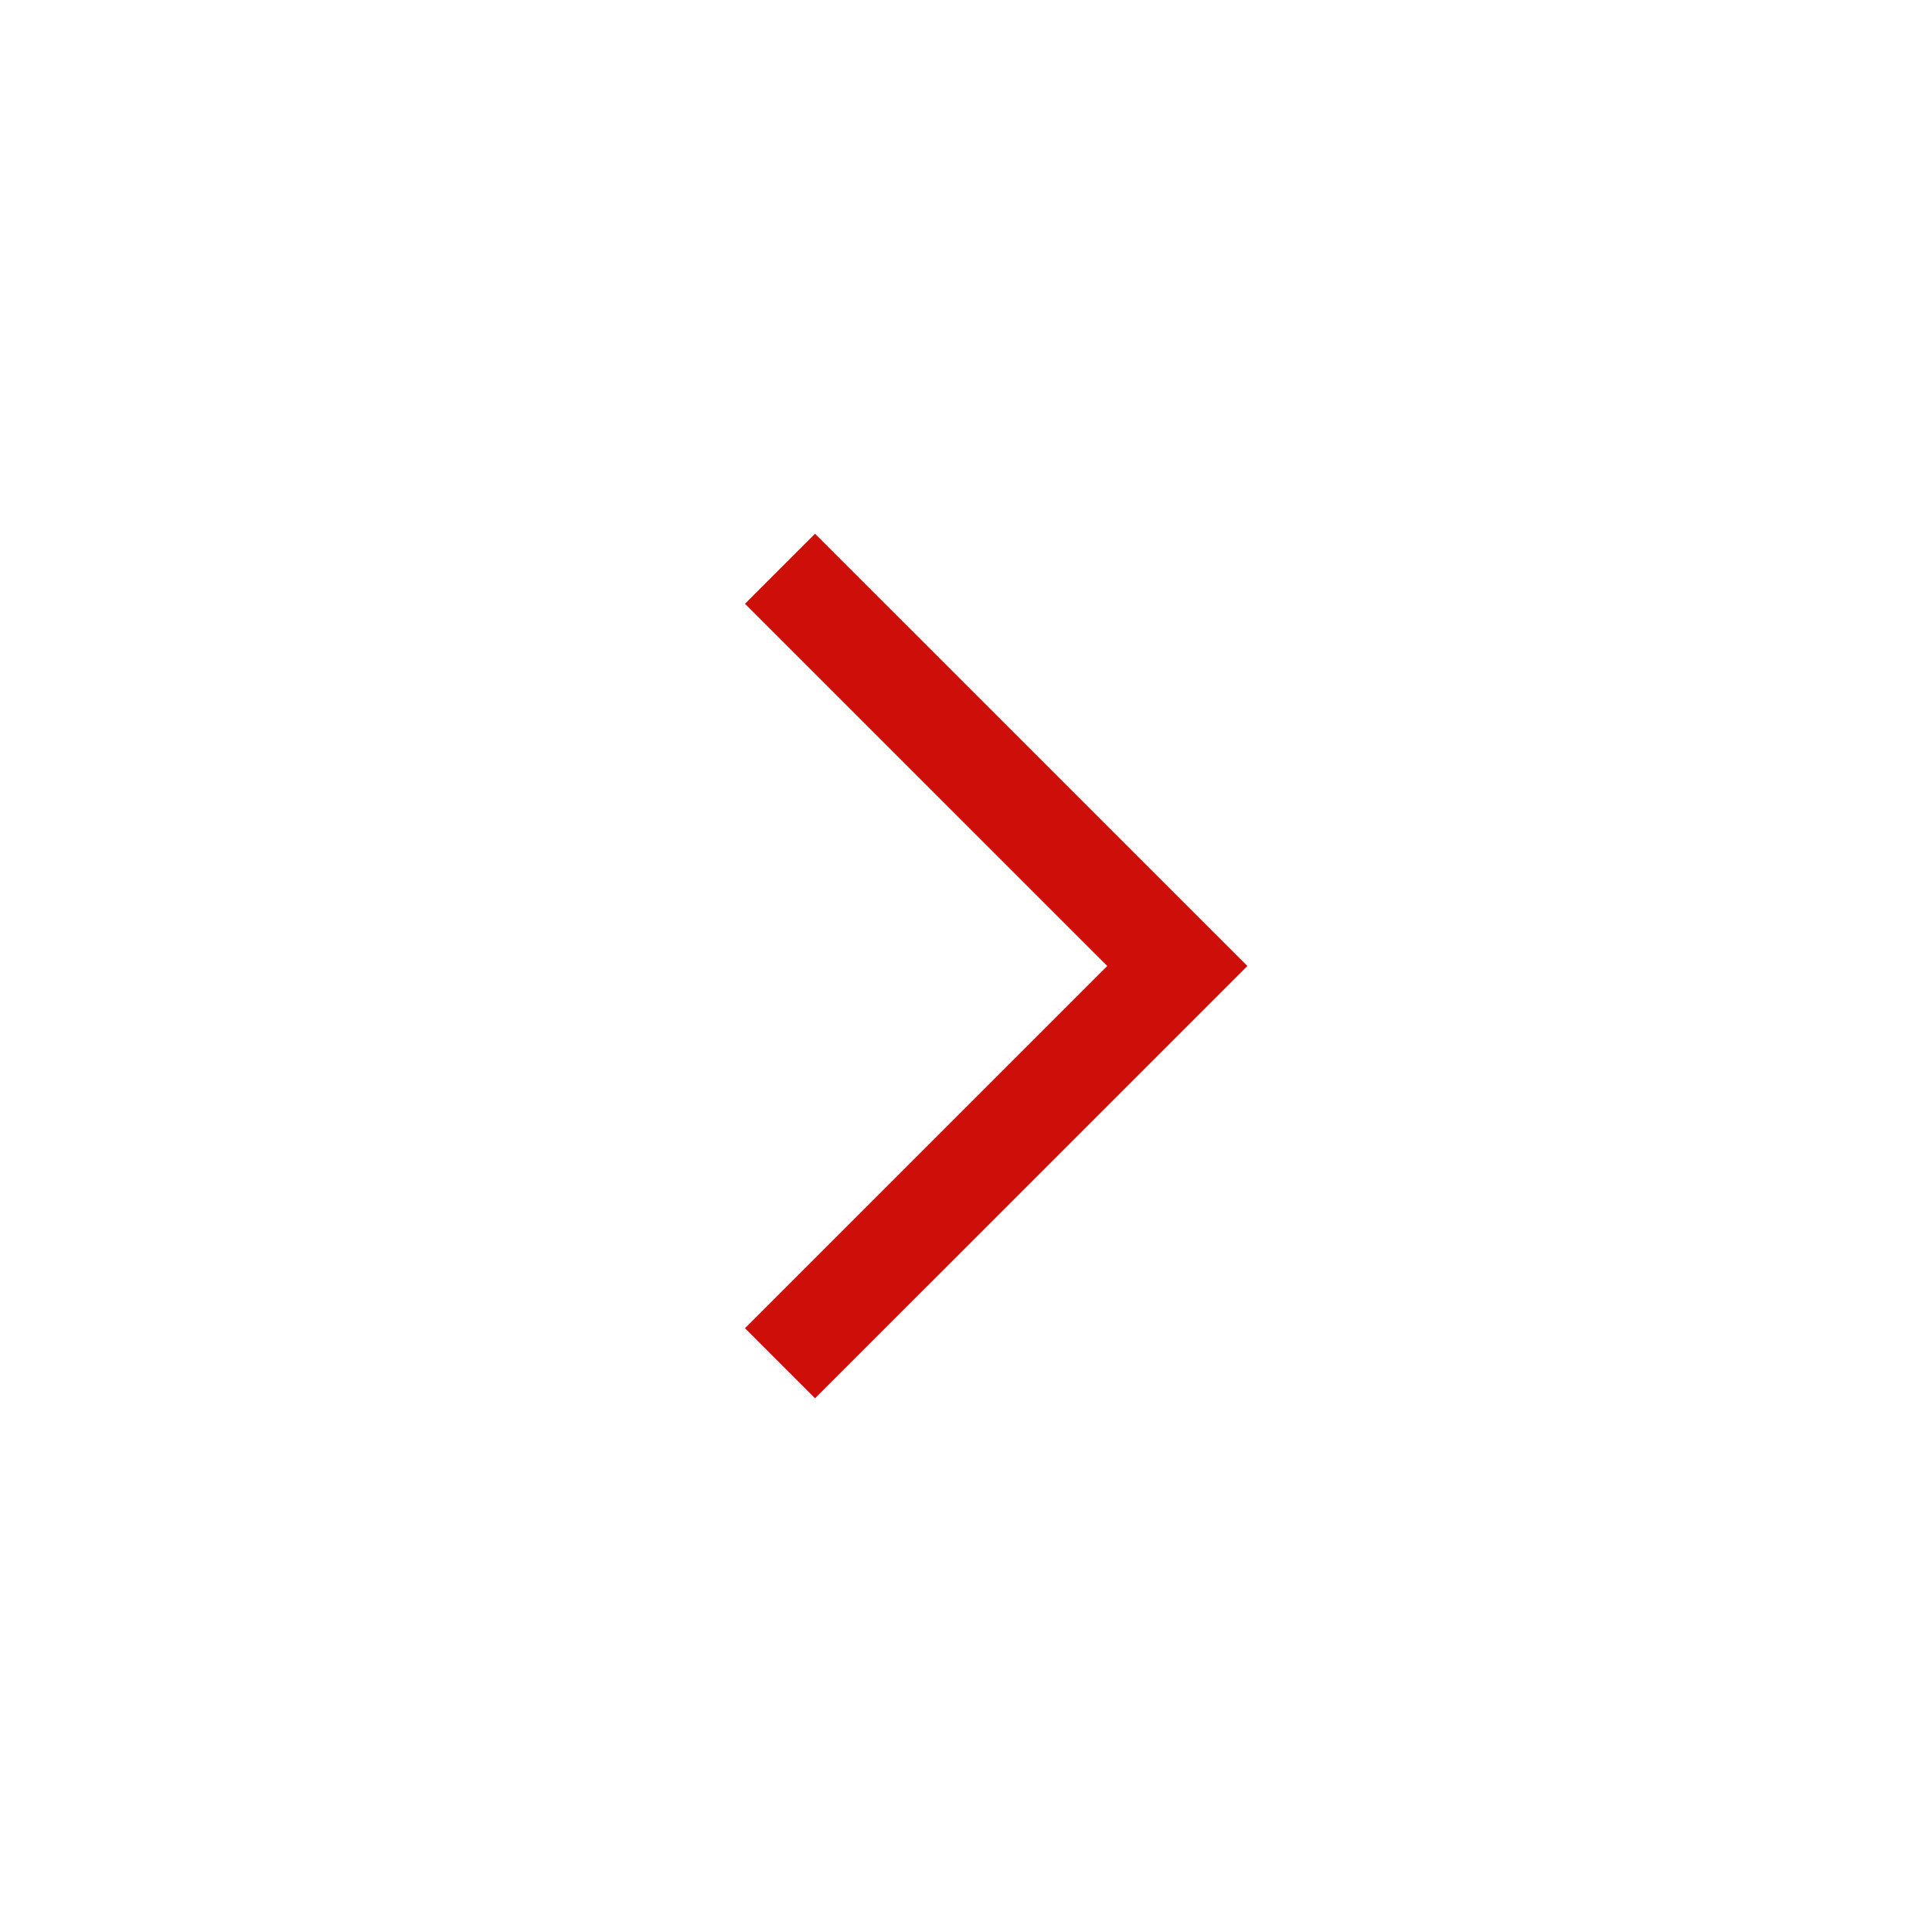 <svg width="39" height="39" viewBox="0 0 39 39" fill="none" xmlns="http://www.w3.org/2000/svg">
<path d="M16.453 12.188L23.766 19.5L16.453 26.812" stroke="#CE0E09" stroke-width="2" stroke-miterlimit="10" stroke-linecap="square"/>
</svg>
